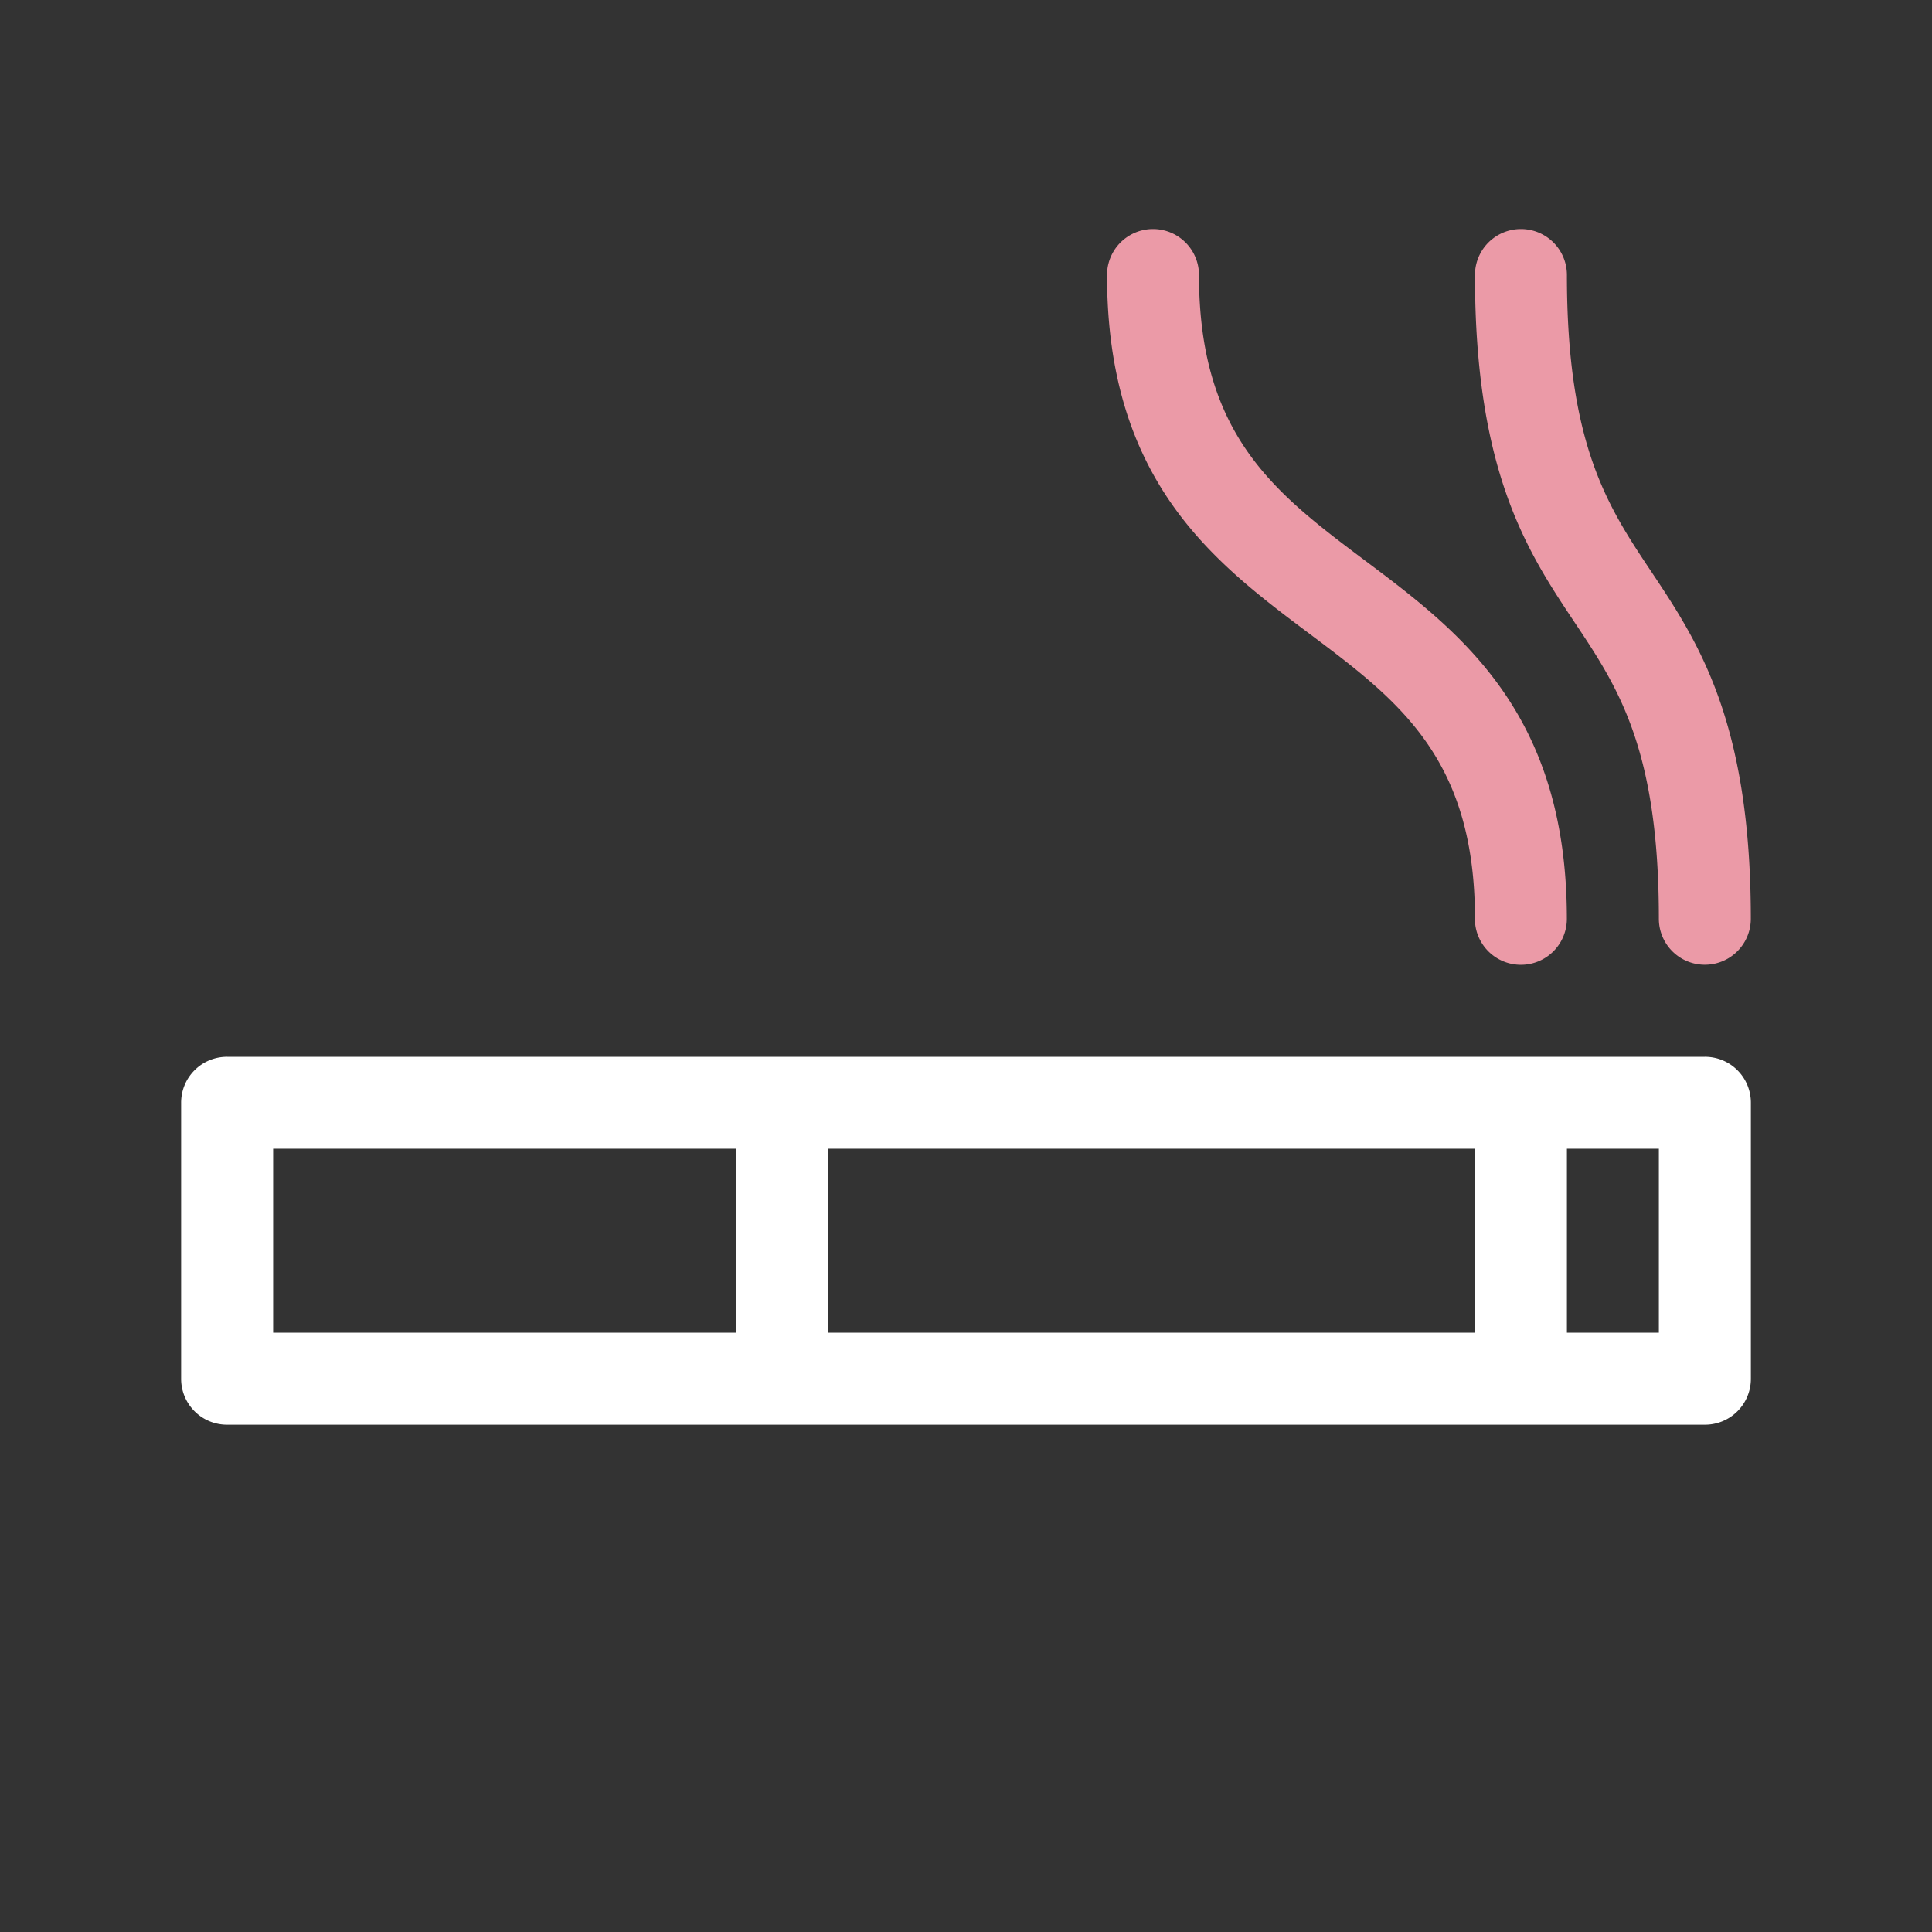 <svg xmlns="http://www.w3.org/2000/svg" width="32" height="32" fill="none" xmlns:v="https://vecta.io/nano"><rect width="100%" height="100%" fill="#333333" stroke="none"/><path d="M24.429 15.219a.761.761 0 1 0 1.523 0c0-3.428-1.78-4.763-3.351-5.941-1.471-1.104-2.742-2.057-2.742-4.723a.761.761 0 1 0-1.523 0c0 3.428 1.781 4.763 3.352 5.941 1.471 1.104 2.742 2.057 2.742 4.723zm1.524-10.664a.761.761 0 1 0-1.523 0c0 3.277.877 4.593 1.651 5.754.718 1.076 1.395 2.093 1.395 4.909a.761.761 0 1 0 1.523 0c0-3.277-.877-4.593-1.651-5.754-.718-1.076-1.395-2.093-1.395-4.909z" fill="#eb9aa7"/><path fill-rule="evenodd" d="M3.762 17.504h24.476a.76.76 0 0 1 .762.762v4.57a.76.76 0 0 1-.762.762H3.762a.76.76 0 0 1-.762-.762v-4.57a.76.76 0 0 1 .762-.762zm20.667 4.57v-3.047H13.715v3.047h10.714zM4.524 19.027h7.668v3.047H4.524v-3.047zm21.429 3.047h1.523v-3.047h-1.523v3.047z" fill="#fff"/></svg>